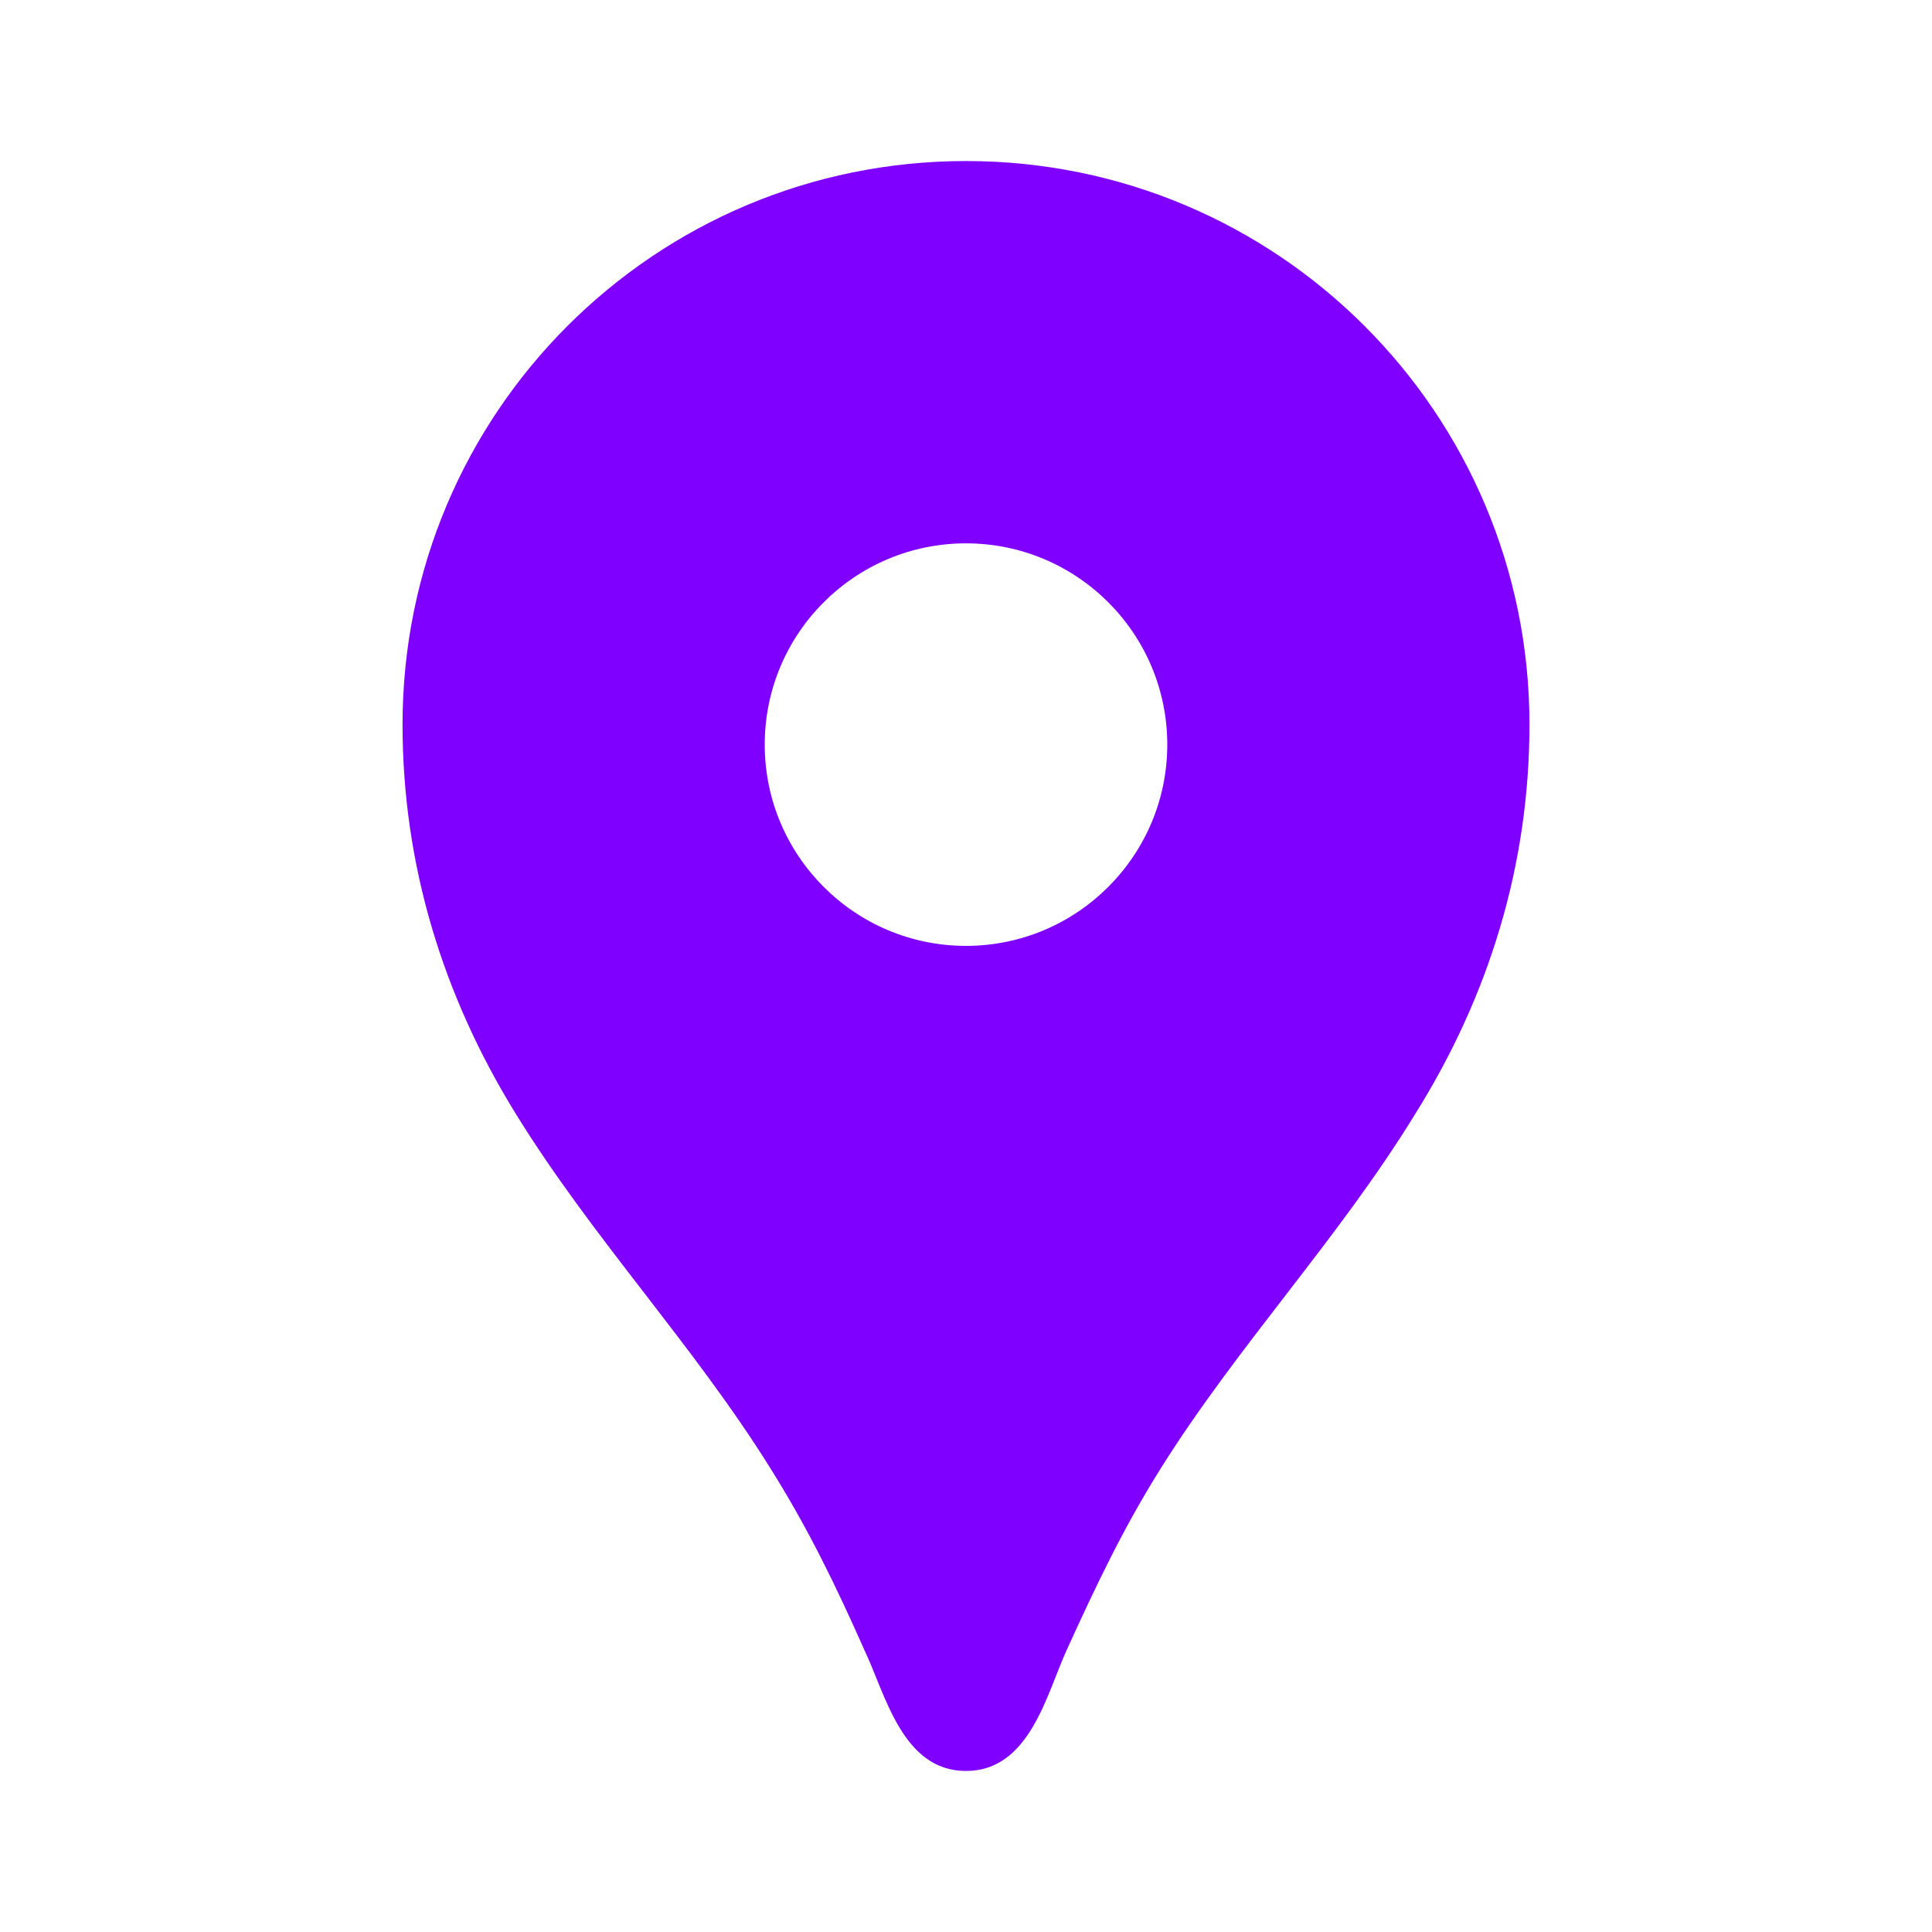 <svg width="17" height="17" viewBox="0 0 17 17" fill="none" xmlns="http://www.w3.org/2000/svg">
<g clip-path="url(#clip0_7_160)">
<path d="M8.5 1.417C5.759 1.417 3.542 3.634 3.542 6.375C3.542 7.607 3.896 8.762 4.54 9.803C5.213 10.894 6.099 11.829 6.779 12.92C7.112 13.451 7.352 13.947 7.607 14.521C7.792 14.91 7.94 15.583 8.5 15.583C9.059 15.583 9.208 14.91 9.385 14.521C9.647 13.947 9.881 13.451 10.214 12.92C10.894 11.836 11.779 10.901 12.452 9.803C13.104 8.762 13.458 7.607 13.458 6.375C13.458 3.634 11.241 1.417 8.5 1.417ZM8.5 8.323C7.522 8.323 6.729 7.529 6.729 6.552C6.729 5.574 7.522 4.781 8.5 4.781C9.477 4.781 10.271 5.574 10.271 6.552C10.271 7.529 9.477 8.323 8.5 8.323Z" fill="#7F00FE"/>
</g>
<defs>
<clipPath id="clip0_7_160">
<rect width="17" height="17" fill="white"/>
</clipPath>
</defs>
</svg>
